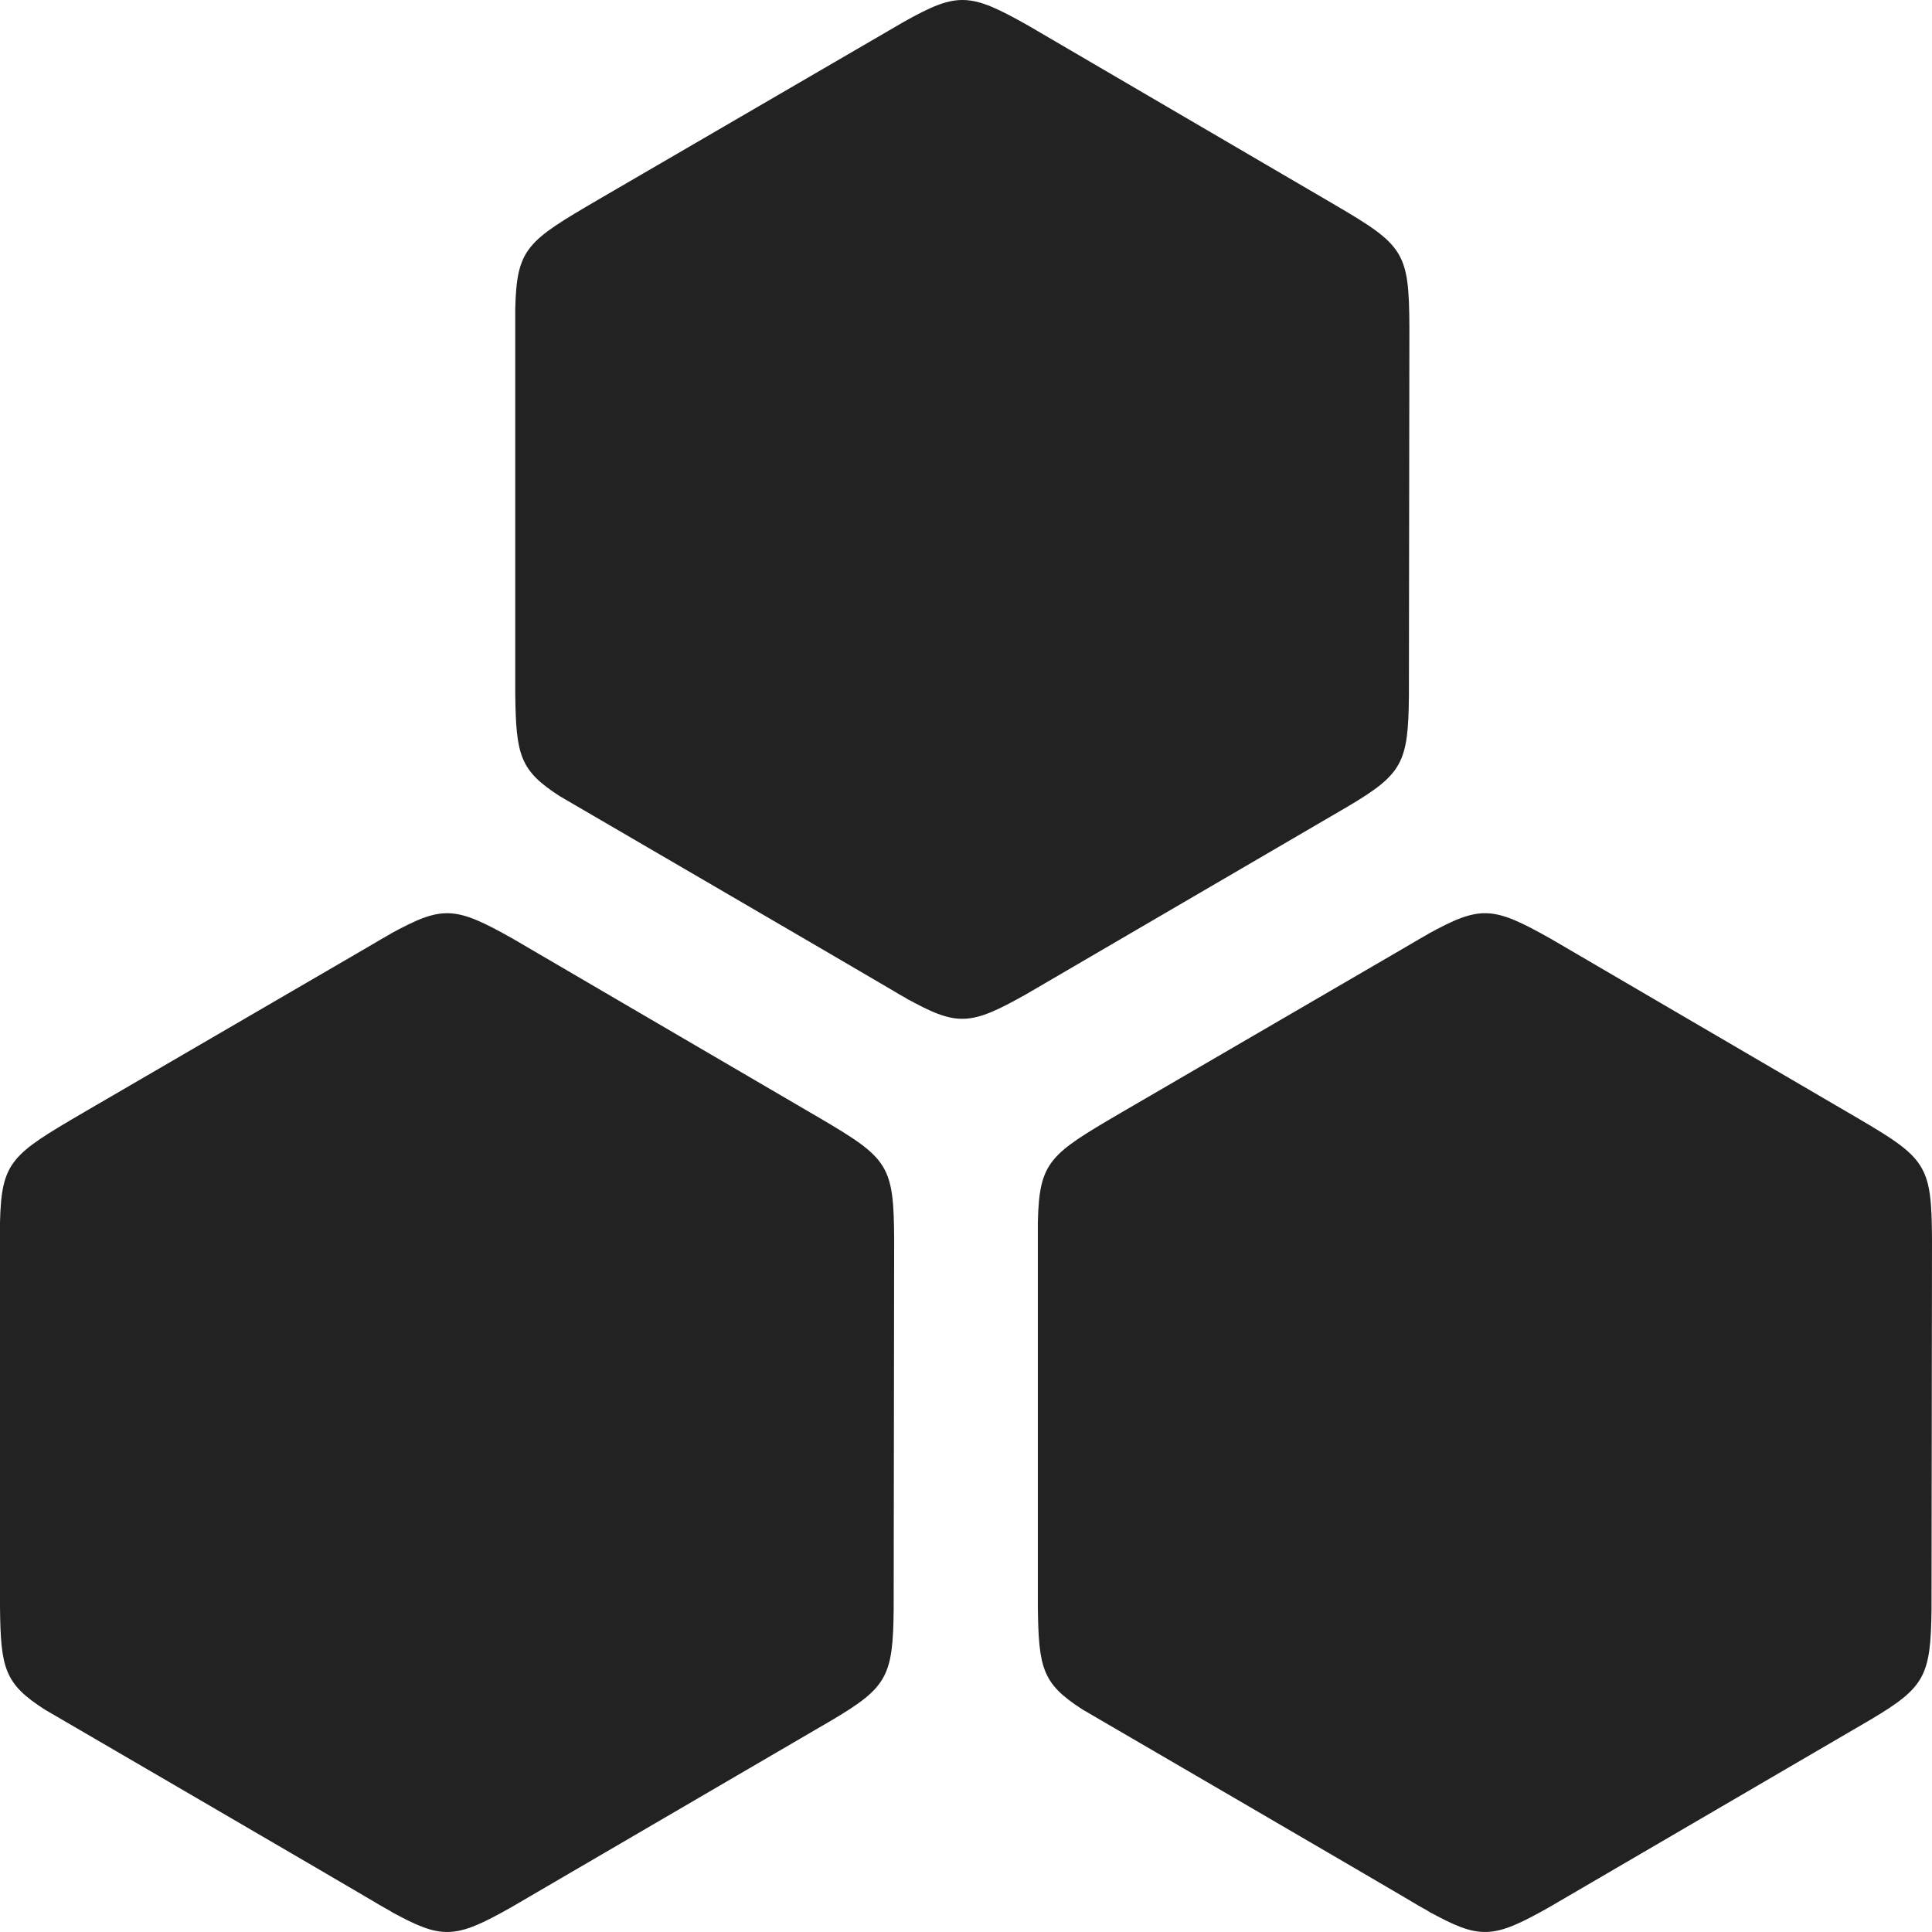 <svg xmlns="http://www.w3.org/2000/svg" width="16" height="16" viewBox="0 0 16 16">
    <g fill="none" fill-rule="evenodd">
        <g fill="#222">
            <g>
                <path d="M1541.495 192.261c-.064-.035-.134-.076-.213-.122.28.163.321.186.213.122zm4.177-5.552c-.003-.62-.043-.676-.613-1.01l-2.545-1.488c-.482-.272-.583-.28-1.029-.03l-2.53 1.472c-.59.345-.676.4-.688.906v3.184c.006.514.038.638.371.852 0 0 2.457 1.431 2.857 1.667.432.242.538.234 1.003-.028l2.666-1.556c.451-.268.498-.361.504-.91l.004-3.059zm.151 13.115l-.213-.122c.281.163.321.186.213.122zm-.213-7.964l.213-.122c.254-.148.266-.155-.213.122zm4.39 2.412c-.003-.62-.042-.676-.612-1.01l-2.546-1.488c-.479-.27-.581-.28-1.02-.036l-2.538 1.477c-.591.346-.677.401-.689.907v3.184c.006.514.038.638.371.852 0 0 2.456 1.43 2.857 1.667.433.241.538.234 1.003-.028l2.666-1.556c.45-.268.497-.36.504-.909l.004-3.06zm-12.772 5.552l-.213-.122c.281.163.322.186.213.122zm4.177-5.552c-.003-.62-.043-.676-.612-1.01l-2.546-1.488c-.479-.27-.581-.28-1.02-.036l-2.538 1.477c-.591.346-.677.401-.689.907v3.184c.005.514.038.638.371.852 0 0 2.456 1.43 2.857 1.667.433.241.538.234 1.003-.028l2.666-1.556c.45-.268.498-.36.504-.909l.004-3.06zm-4.39-2.412l.213-.122c.254-.148.266-.155-.213.122z" transform="translate(-1534 -4847) translate(0 4663)"/>
            </g>
        </g>
    </g>
</svg>
